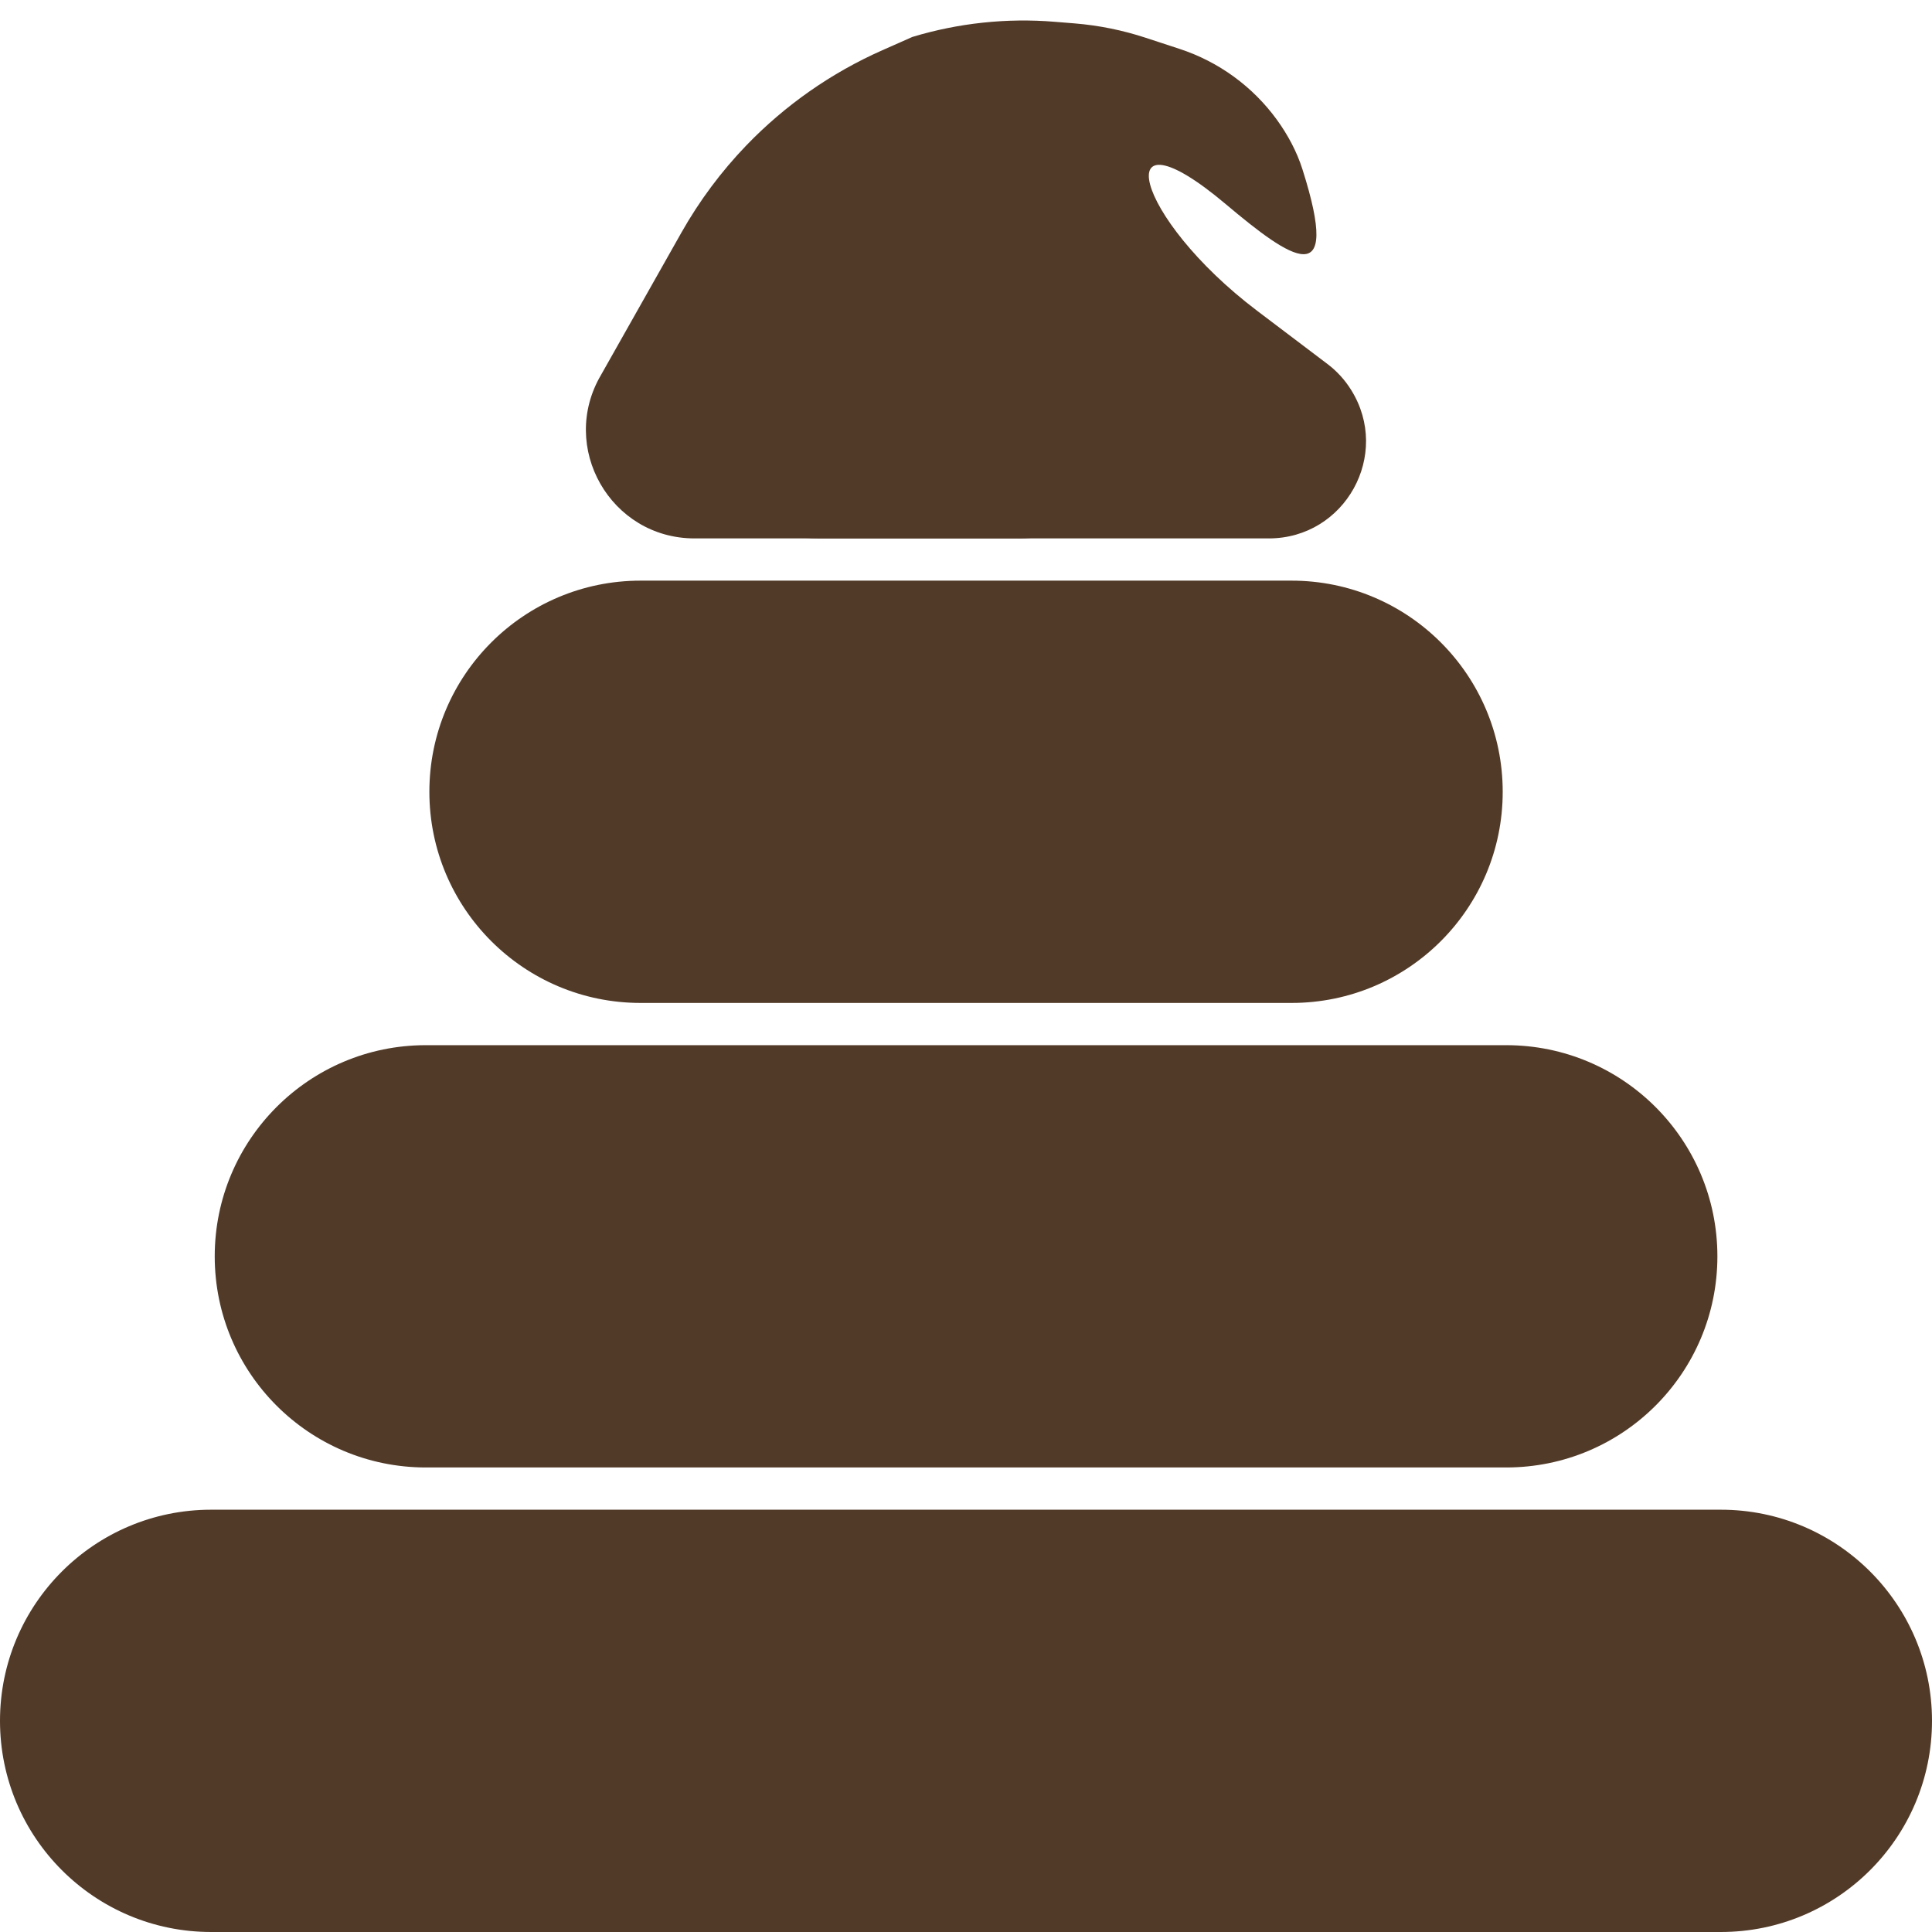 <svg width="50" height="50" viewBox="0 0 50 50" fill="none" xmlns="http://www.w3.org/2000/svg">
<path d="M21.213 13.934H26.38C29.508 13.934 30.508 9.72 27.713 8.315C26.88 7.896 26.292 7.111 26.126 6.194L26.103 6.068C25.638 3.507 22.485 2.524 20.647 4.368L18.243 6.781C15.608 9.424 17.48 13.934 21.213 13.934Z" fill="#523A28"/>
<path d="M0 44.535C0 41.518 2.447 39.071 5.464 39.071H44.535C47.553 39.071 50 41.518 50 44.535V44.535C50 47.553 47.553 50 44.535 50H5.464C2.447 50 0 47.553 0 44.535V44.535Z" fill="#523A28"/>
<path d="M5.557 32.514C5.557 29.496 8.003 27.049 11.021 27.049H38.981C41.999 27.049 44.446 29.496 44.446 32.514V32.514C44.446 35.532 41.999 37.978 38.981 37.978H11.021C8.003 37.978 5.557 35.532 5.557 32.514V32.514Z" fill="#523A28"/>
<path d="M11.112 20.492C11.112 17.474 13.559 15.027 16.577 15.027H33.426C36.444 15.027 38.89 17.474 38.89 20.492V20.492C38.89 23.51 36.444 25.956 33.426 25.956H16.577C13.559 25.956 11.112 23.51 11.112 20.492V20.492Z" fill="#523A28"/>
<path d="M17.638 6.014C18.101 5.196 18.664 4.439 19.316 3.762V3.762C20.319 2.721 21.514 1.885 22.835 1.3L23.612 0.956V0.956C24.805 0.595 26.056 0.462 27.298 0.564L27.816 0.606C28.437 0.657 29.05 0.781 29.642 0.975L30.532 1.267C31.541 1.598 32.42 2.239 33.045 3.098V3.098C33.329 3.49 33.562 3.923 33.708 4.384C34.736 7.617 33.41 6.705 31.72 5.281C28.634 2.682 29.32 5.611 32.537 8.045L34.353 9.419C34.598 9.604 34.807 9.833 34.969 10.094V10.094C36.012 11.767 34.809 13.934 32.837 13.934H24.168H17.974C15.801 13.934 14.452 11.571 15.557 9.699V9.699L17.638 6.014Z" fill="#523A28"/>
</svg>
